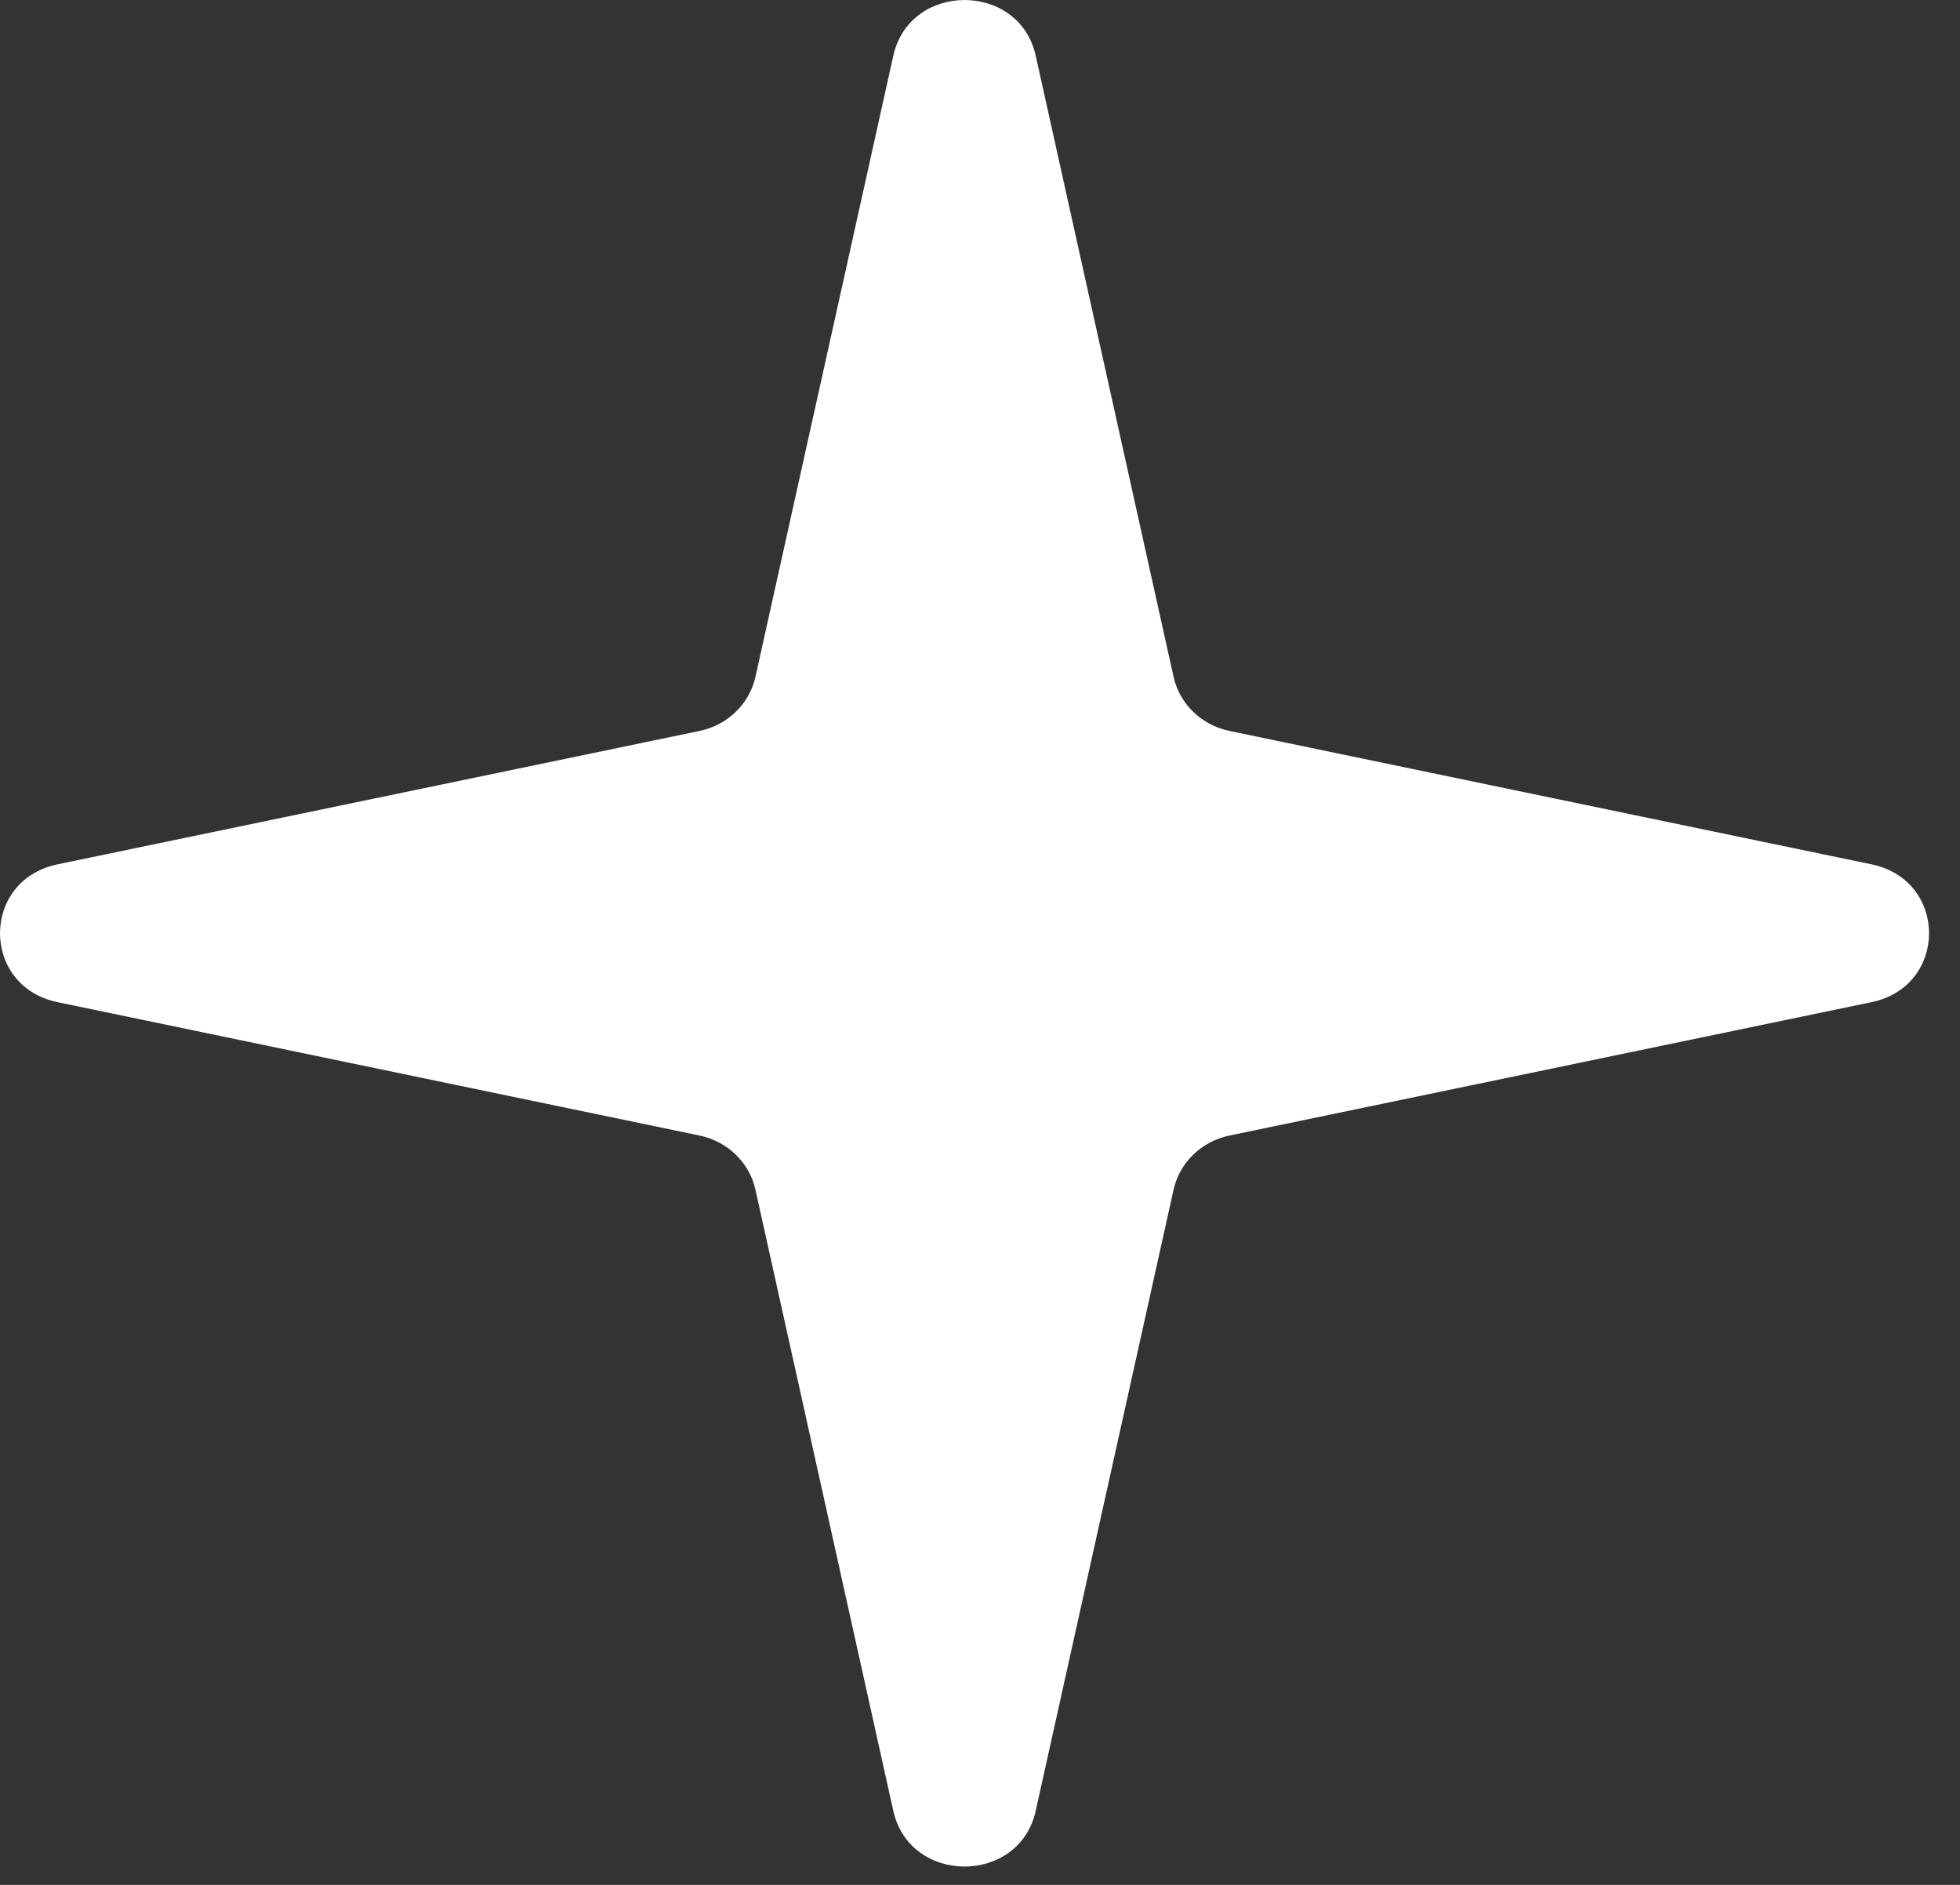 <?xml version="1.0" encoding="UTF-8"?> <svg xmlns="http://www.w3.org/2000/svg" width="26" height="25" viewBox="0 0 26 25" fill="none"><rect x="0" y="0" width="26" height="25" fill="#333333" stroke="none"/><path d="M11.85 0.739C12.069 -0.246 13.521 -0.246 13.739 0.739L15.568 8.978C15.648 9.337 15.938 9.618 16.31 9.695L24.826 11.464C25.844 11.675 25.844 13.081 24.826 13.292L16.31 15.061C15.938 15.138 15.648 15.419 15.568 15.779L13.739 24.018C13.521 25.003 12.069 25.003 11.85 24.018L10.021 15.779C9.941 15.419 9.651 15.138 9.279 15.061L0.763 13.292C-0.254 13.081 -0.254 11.675 0.763 11.464L9.279 9.695C9.651 9.618 9.941 9.337 10.021 8.978L11.85 0.739Z" fill="white"></path></svg> 